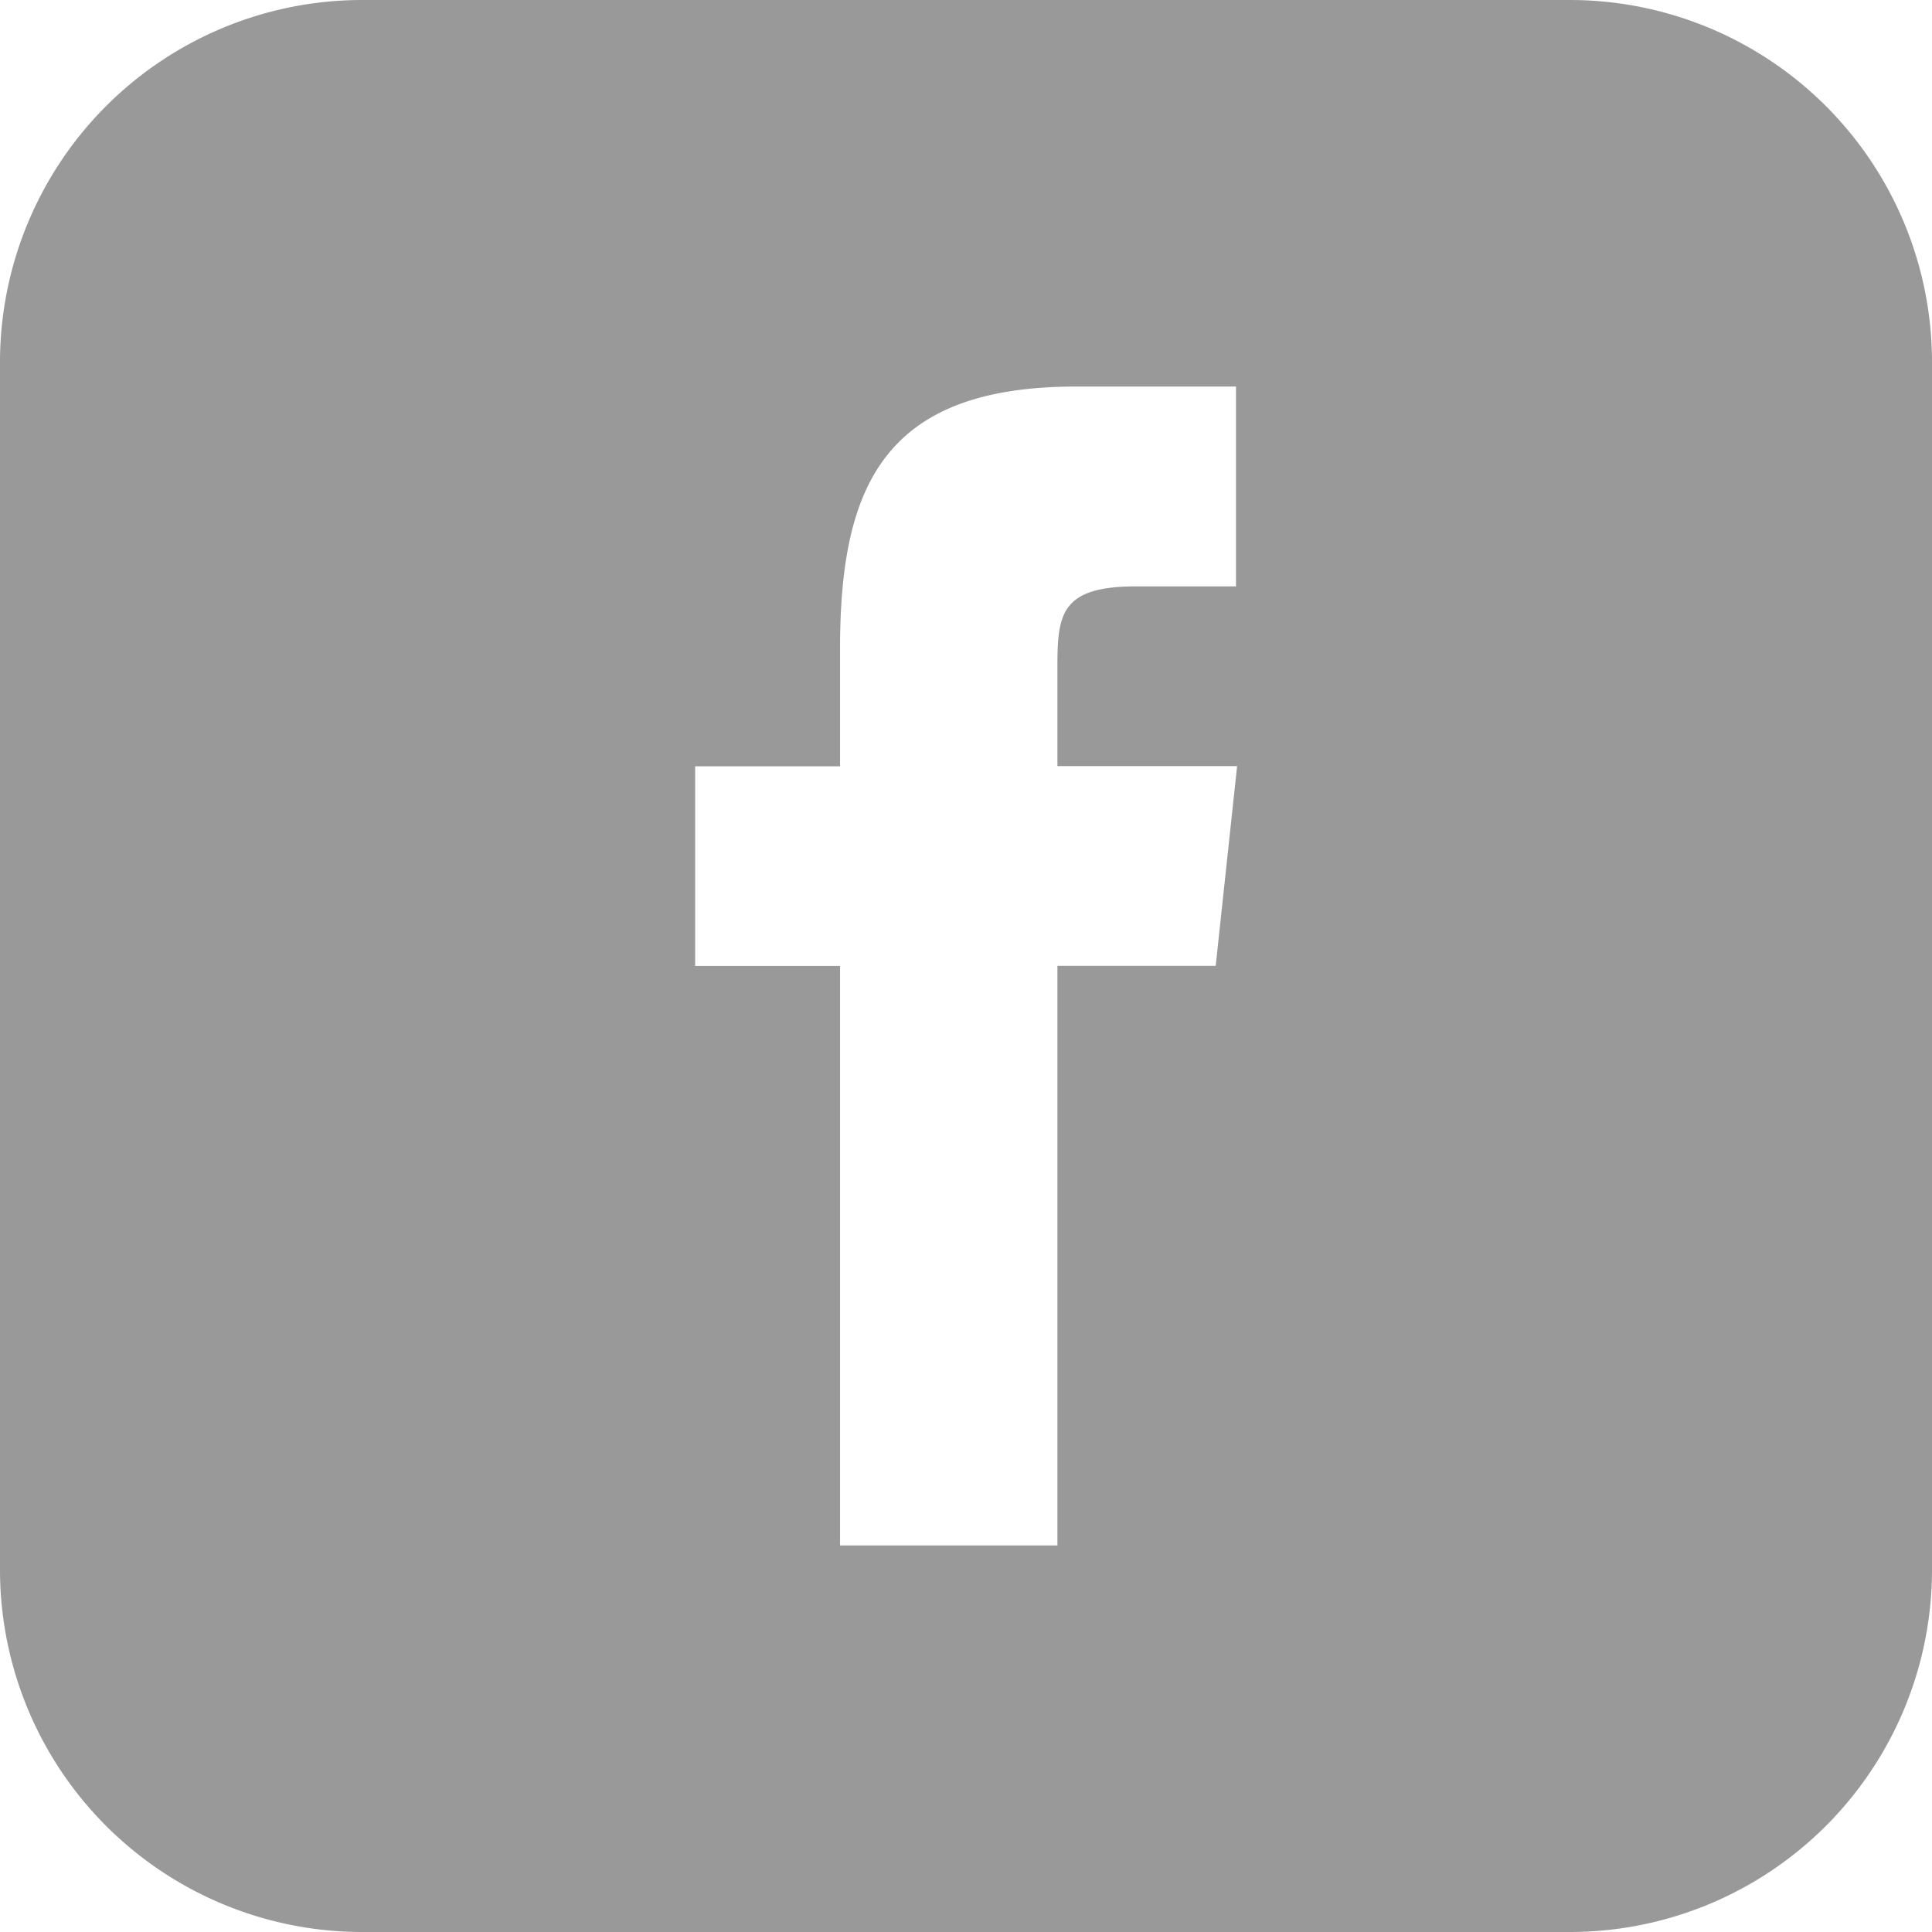 <?xml version="1.0" encoding="utf-8"?>
<!DOCTYPE svg>
<svg xmlns="http://www.w3.org/2000/svg" width="36.361" height="36.361" viewBox="0 0 36.361 36.361">
  <g id="facebook-logotype-button" opacity="0.4">
    <g id="Group_17" data-name="Group 17">
      <g id="Group_16" data-name="Group 16">
        <path id="Path_1" data-name="Path 1" d="M29.543,0H6.818A6.817,6.817,0,0,0,0,6.818V29.543a6.817,6.817,0,0,0,6.818,6.818H29.543a6.817,6.817,0,0,0,6.818-6.818V6.818A6.817,6.817,0,0,0,29.543,0ZM22.88,18.178l-2.979,0,0,10.908H15.81V18.18H13.083V14.422l2.727,0,0-2.213c0-3.068.832-4.934,4.443-4.934h3.009v3.761H21.376c-1.407,0-1.475.525-1.475,1.5l0,1.882h3.382Z" fill="#010002"/>
      </g>
    </g>
  </g>
</svg>
